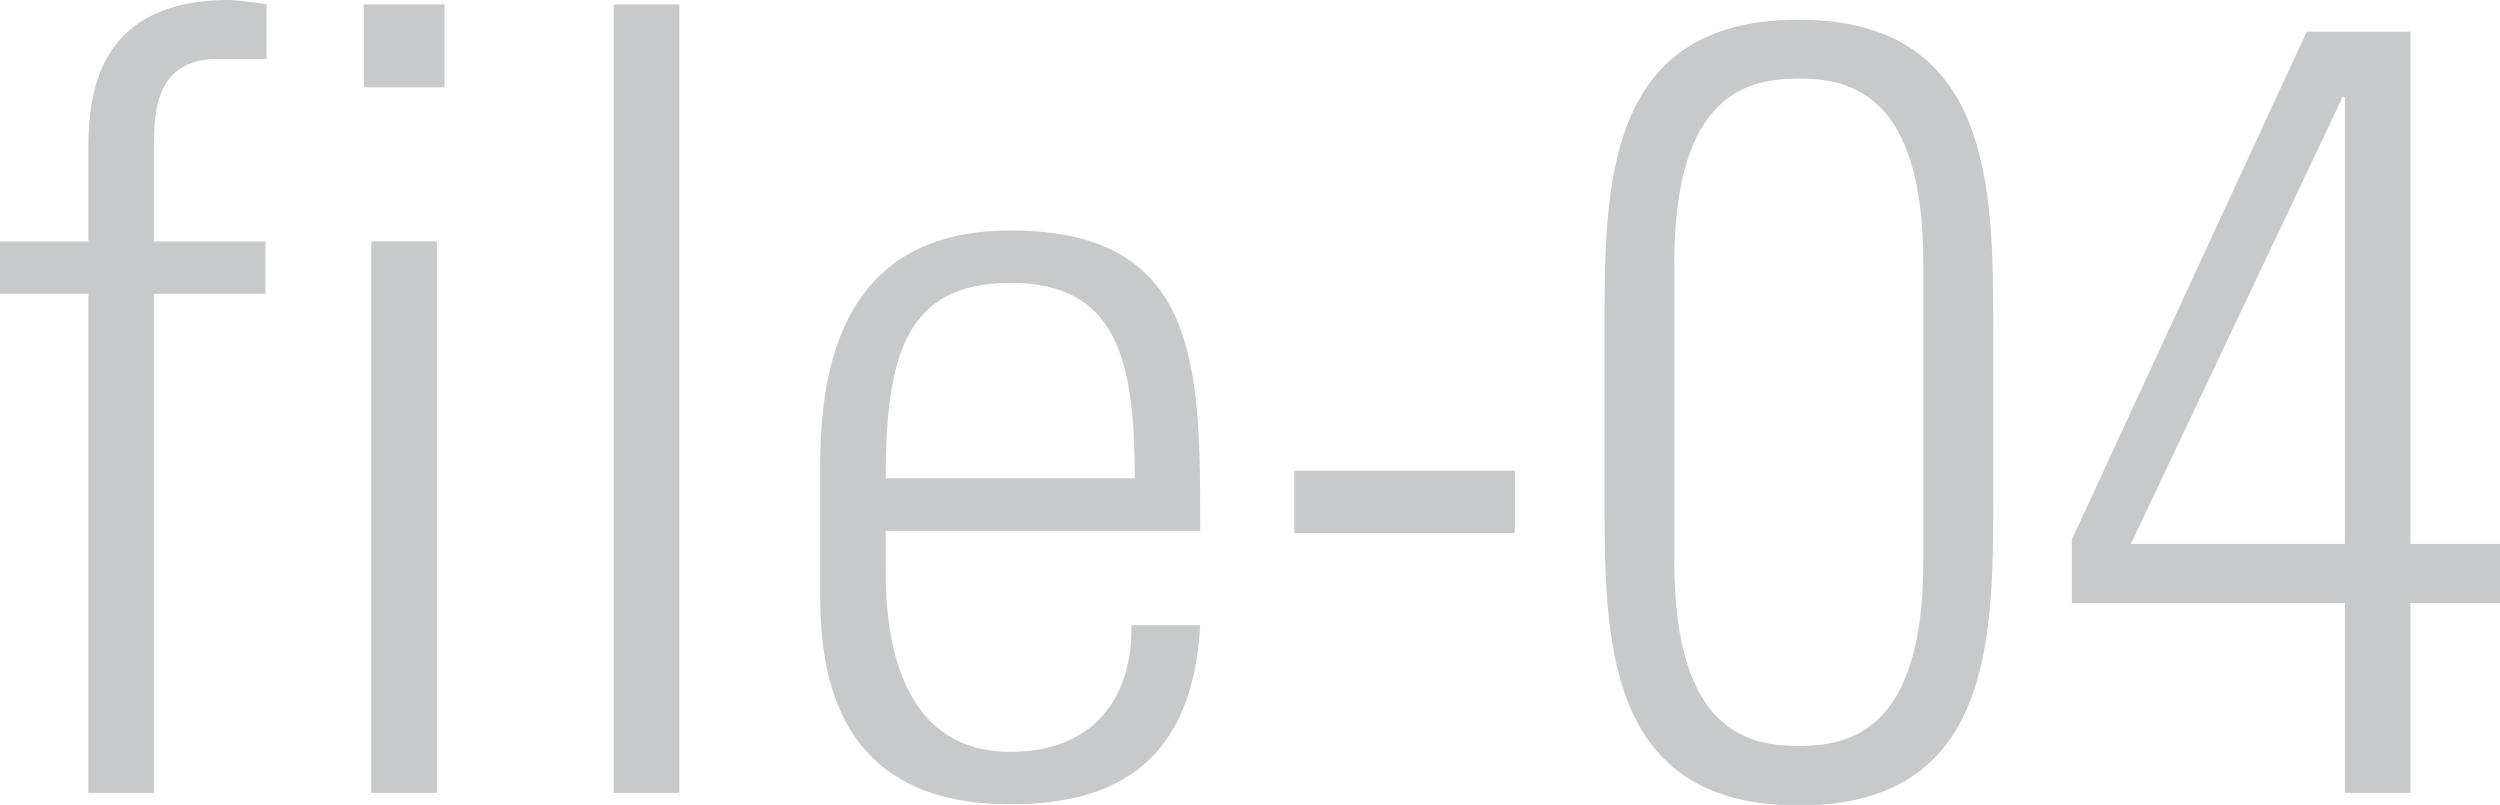 <svg xmlns="http://www.w3.org/2000/svg" width="232.16" height="74.75" viewBox="0 0 232.16 74.75"><defs><style>.cls-1{fill:#c8c9ca;}</style></defs><title>txt_file_num_04</title><g id="レイヤー_2" data-name="レイヤー 2"><g id="レイヤー_1-2" data-name="レイヤー 1"><path class="cls-1" d="M8.21,27.28H0V22.42H8.21V13.79C8.21,8.93,8.93,0,21.3,0a29,29,0,0,1,3.45.41V5.48H20.18c-5.88,0-5.88,5.27-5.88,8.21v8.73H24.65v4.86H14.3V73.63H8.21Z"/><path class="cls-1" d="M33.78,8.11V.41h7.5v7.7Zm.7,65.52V22.42h6.09V73.63Z"/><path class="cls-1" d="M57,73.63V.41h6.09V73.63Z"/><path class="cls-1" d="M82.25,49.29v4c0,7.1,1.93,16.53,11.57,16.53,7.6,0,11.36-4.87,11.25-11.76h6.39c-.71,12.37-7.4,16.63-17.64,16.63-8.83,0-17.65-3.55-17.65-19.07V43c0-14.8,6.19-21.6,17.65-21.6,17.64,0,17.64,12.68,17.64,27.89Zm23.13-4.87c0-11.36-1.83-18.15-11.56-18.15S82.25,33.06,82.25,44.42Z"/><path class="cls-1" d="M120.19,49.5V43.71h20.48V49.5Z"/><path class="cls-1" d="M185.1,30.63V46c0,13.28,0,28.8-18.06,28.8S149,59.23,149,46V30.63c0-13.29,0-28.8,18-28.8S185.1,17.34,185.1,30.63Zm-29.62,21.5c0,15.93,7,17.14,11.56,17.14s11.57-1.21,11.57-17.14V24.44c0-15.92-7-17.14-11.57-17.14s-11.56,1.22-11.56,17.14Z"/><path class="cls-1" d="M223.84,50.51h8.32V56h-8.32V73.63h-6.08V56H192.4V50.1L214.21,2.94h9.63Zm-6.08,0V9h-.21L197.88,50.51Z"/></g></g></svg>
